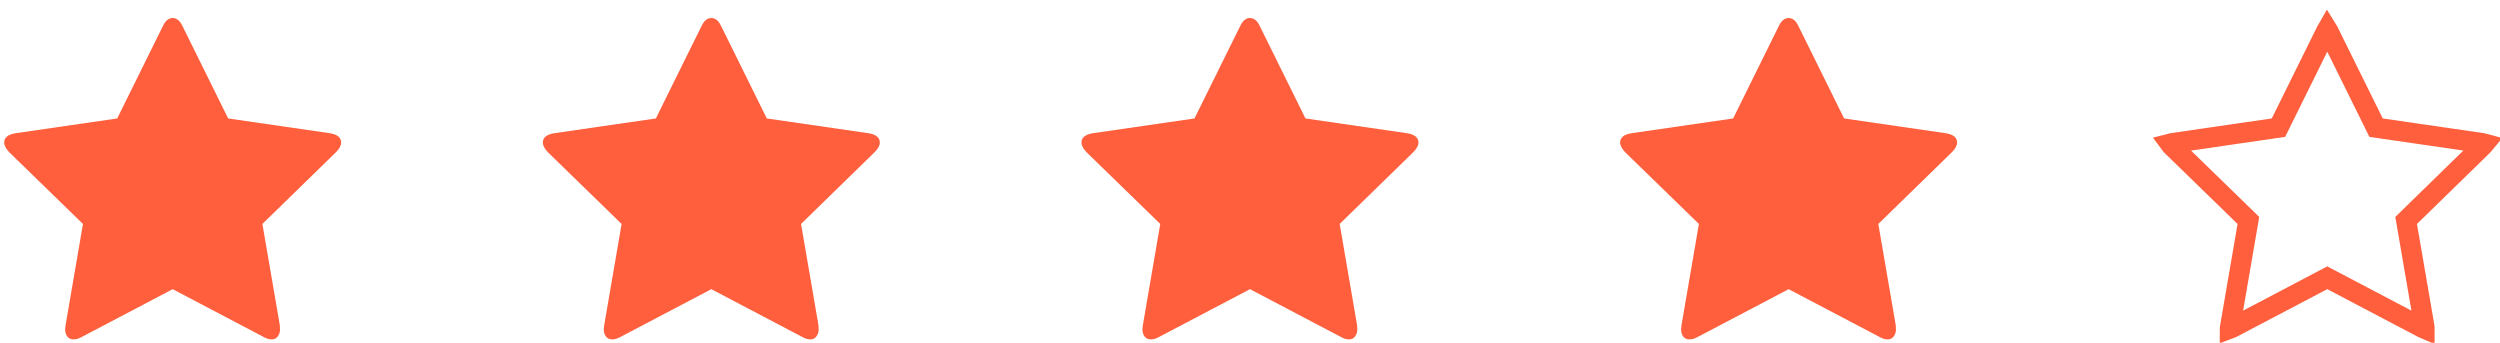 <svg width="124" height="17" viewBox="0 0 124 17" fill="none" xmlns="http://www.w3.org/2000/svg">
<path d="M16.922 7.07C16.922 7.218 16.835 7.378 16.661 7.552L13.015 11.108L13.879 16.131C13.886 16.177 13.889 16.244 13.889 16.331C13.889 16.472 13.852 16.589 13.778 16.683C13.711 16.784 13.611 16.834 13.477 16.834C13.35 16.834 13.216 16.794 13.075 16.713L8.565 14.343L4.055 16.713C3.908 16.794 3.774 16.834 3.653 16.834C3.513 16.834 3.406 16.784 3.332 16.683C3.265 16.589 3.231 16.472 3.231 16.331C3.231 16.291 3.238 16.224 3.252 16.131L4.115 11.108L0.459 7.552C0.292 7.372 0.208 7.211 0.208 7.07C0.208 6.823 0.396 6.669 0.771 6.608L5.813 5.875L8.073 1.305C8.2 1.03 8.364 0.893 8.565 0.893C8.766 0.893 8.93 1.03 9.057 1.305L11.317 5.875L16.36 6.608C16.735 6.669 16.922 6.823 16.922 7.07Z" fill="#FF5F3D"/>
<path d="M43.639 7.07C43.639 7.218 43.552 7.378 43.378 7.552L39.732 11.108L40.596 16.131C40.602 16.177 40.606 16.244 40.606 16.331C40.606 16.472 40.569 16.589 40.495 16.683C40.428 16.784 40.328 16.834 40.194 16.834C40.066 16.834 39.933 16.794 39.792 16.713L35.282 14.343L30.772 16.713C30.625 16.794 30.491 16.834 30.37 16.834C30.23 16.834 30.122 16.784 30.049 16.683C29.982 16.589 29.948 16.472 29.948 16.331C29.948 16.291 29.955 16.224 29.968 16.131L30.832 11.108L27.176 7.552C27.009 7.372 26.925 7.211 26.925 7.07C26.925 6.823 27.112 6.669 27.487 6.608L32.53 5.875L34.79 1.305C34.917 1.03 35.081 0.893 35.282 0.893C35.483 0.893 35.647 1.03 35.774 1.305L38.034 5.875L43.077 6.608C43.452 6.669 43.639 6.823 43.639 7.07Z" fill="#FF5F3D"/>
<path d="M70.356 7.07C70.356 7.218 70.269 7.378 70.095 7.552L66.448 11.108L67.312 16.131C67.319 16.177 67.322 16.244 67.322 16.331C67.322 16.472 67.286 16.589 67.212 16.683C67.145 16.784 67.044 16.834 66.911 16.834C66.783 16.834 66.649 16.794 66.509 16.713L61.999 14.343L57.489 16.713C57.341 16.794 57.207 16.834 57.087 16.834C56.946 16.834 56.839 16.784 56.766 16.683C56.699 16.589 56.665 16.472 56.665 16.331C56.665 16.291 56.672 16.224 56.685 16.131L57.549 11.108L53.893 7.552C53.725 7.372 53.642 7.211 53.642 7.07C53.642 6.823 53.829 6.669 54.204 6.608L59.246 5.875L61.507 1.305C61.634 1.03 61.798 0.893 61.999 0.893C62.2 0.893 62.364 1.03 62.491 1.305L64.751 5.875L69.793 6.608C70.168 6.669 70.356 6.823 70.356 7.07Z" fill="#FF5F3D"/>
<path d="M97.073 7.07C97.073 7.218 96.986 7.378 96.811 7.552L93.165 11.108L94.029 16.131C94.036 16.177 94.039 16.244 94.039 16.331C94.039 16.472 94.002 16.589 93.929 16.683C93.862 16.784 93.761 16.834 93.627 16.834C93.5 16.834 93.366 16.794 93.226 16.713L88.716 14.343L84.206 16.713C84.058 16.794 83.924 16.834 83.804 16.834C83.663 16.834 83.556 16.784 83.482 16.683C83.415 16.589 83.382 16.472 83.382 16.331C83.382 16.291 83.388 16.224 83.402 16.131L84.266 11.108L80.609 7.552C80.442 7.372 80.358 7.211 80.358 7.07C80.358 6.823 80.546 6.669 80.921 6.608L85.963 5.875L88.223 1.305C88.351 1.03 88.515 0.893 88.716 0.893C88.916 0.893 89.081 1.03 89.208 1.305L91.468 5.875L96.51 6.608C96.885 6.669 97.073 6.823 97.073 7.07Z" fill="#FF5F3D"/>
<path d="M119.533 10.75L119.345 10.934L119.389 11.193L120.252 16.207L120.252 16.214C120.253 16.217 120.253 16.22 120.253 16.224C120.254 16.229 120.254 16.234 120.254 16.24C120.255 16.259 120.256 16.283 120.256 16.312C120.237 16.304 120.215 16.293 120.189 16.279L120.182 16.275L120.175 16.271L115.665 13.9L115.432 13.778L115.199 13.9L110.689 16.271L110.689 16.271L110.682 16.274C110.65 16.292 110.622 16.305 110.6 16.313C110.6 16.309 110.601 16.305 110.601 16.299C110.604 16.277 110.607 16.248 110.613 16.21L111.476 11.193L111.52 10.934L111.332 10.75L107.685 7.204C107.656 7.173 107.635 7.146 107.618 7.123C107.644 7.116 107.676 7.109 107.714 7.103L112.752 6.37L113.012 6.332L113.128 6.097L115.388 1.526L115.388 1.526L115.394 1.515C115.408 1.484 115.421 1.46 115.432 1.441C115.444 1.46 115.457 1.485 115.472 1.516L115.472 1.516L115.477 1.526L117.737 6.097L117.853 6.332L118.113 6.37L123.151 7.103C123.188 7.109 123.219 7.115 123.244 7.122C123.227 7.143 123.205 7.168 123.176 7.197L119.533 10.75Z" stroke="#FF5F3D"/>
</svg>
